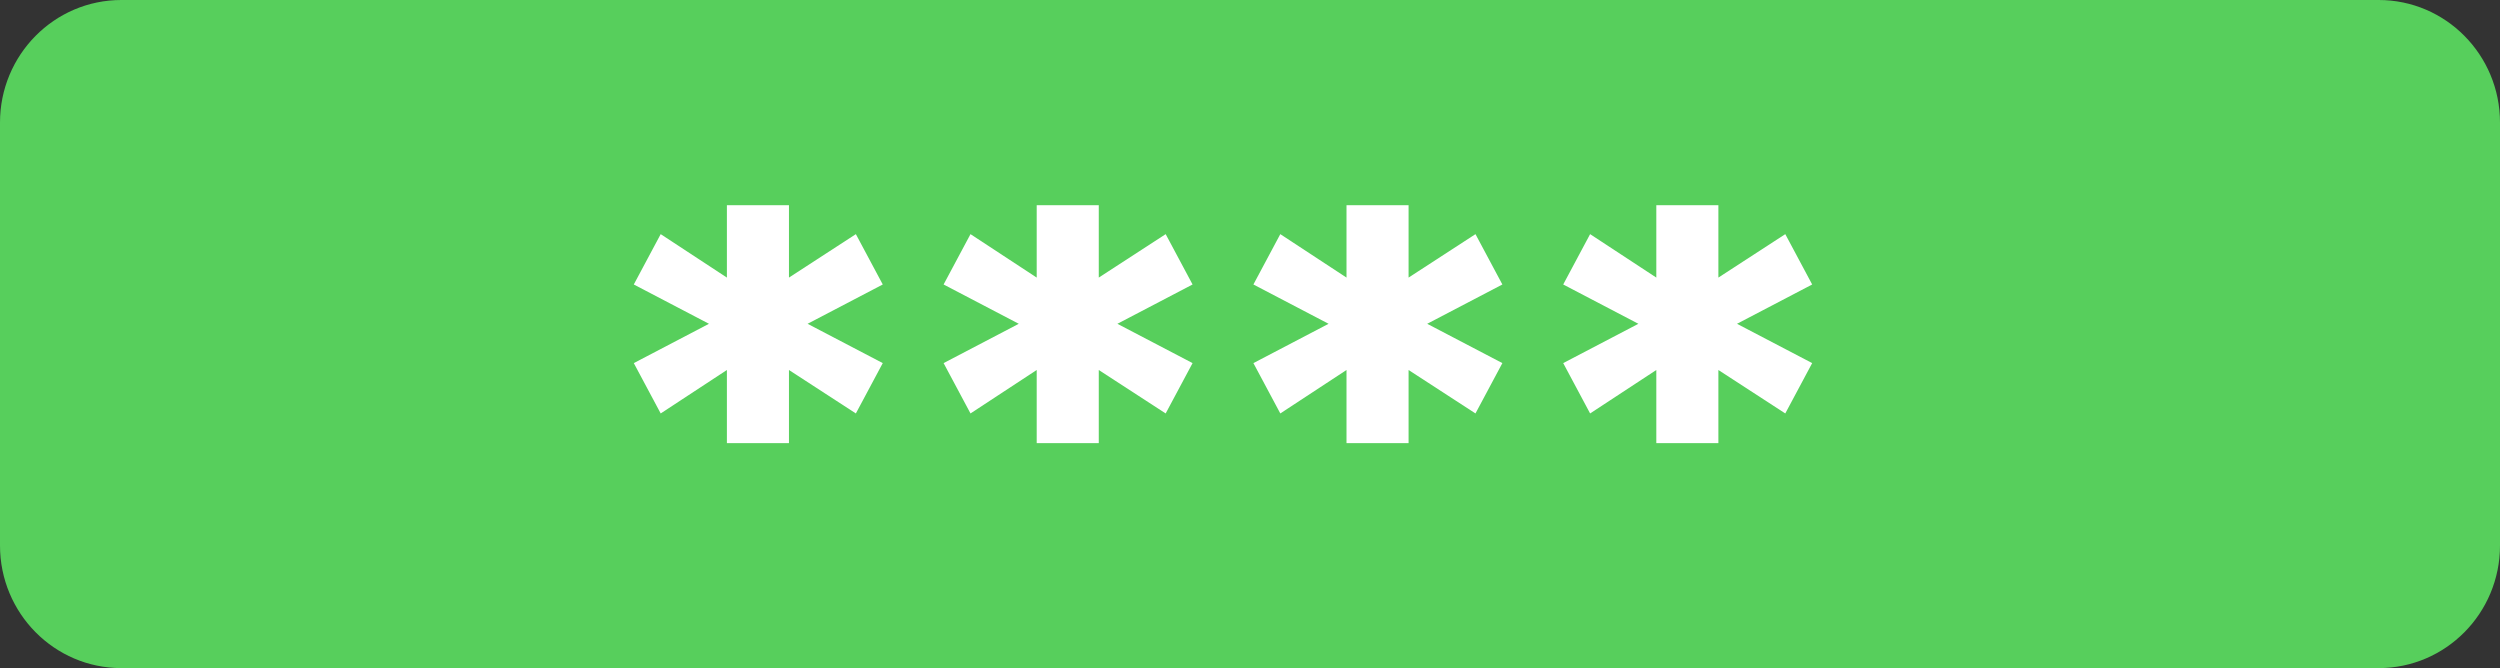 <svg width="348" height="93" viewBox="0 0 348 93" fill="none" xmlns="http://www.w3.org/2000/svg">
<rect x="0" y="0" width="348" height="93" fill="#333333" stroke="none"/>
<path d="M0 17.064C0 7.64 7.563 0 16.893 0H331.107C340.437 0 348 7.64 348 17.064V75.936C348 85.36 340.437 93 331.107 93H16.893C7.563 93 0 85.36 0 75.936V17.064Z" fill="#57CF5C"/>
<path d="M101.184 51.504L91.968 57.552L88.224 50.544L98.688 45.072L88.224 39.6L91.968 32.592L101.184 38.64V28.56H109.824V38.64L119.136 32.592L122.88 39.6L112.416 45.072L122.88 50.544L119.136 57.552L109.824 51.504V61.68H101.184V51.504ZM144.309 51.504L135.093 57.552L131.349 50.544L141.813 45.072L131.349 39.6L135.093 32.592L144.309 38.64V28.56H152.949V38.64L162.261 32.592L166.005 39.6L155.541 45.072L166.005 50.544L162.261 57.552L152.949 51.504V61.68H144.309V51.504ZM187.434 51.504L178.218 57.552L174.474 50.544L184.938 45.072L174.474 39.6L178.218 32.592L187.434 38.64V28.56H196.074V38.64L205.386 32.592L209.13 39.6L198.666 45.072L209.13 50.544L205.386 57.552L196.074 51.504V61.68H187.434V51.504ZM230.559 51.504L221.343 57.552L217.599 50.544L228.063 45.072L217.599 39.6L221.343 32.592L230.559 38.64V28.56H239.199V38.64L248.511 32.592L252.255 39.6L241.791 45.072L252.255 50.544L248.511 57.552L239.199 51.504V61.68H230.559V51.504Z" fill="white"/>
</svg>